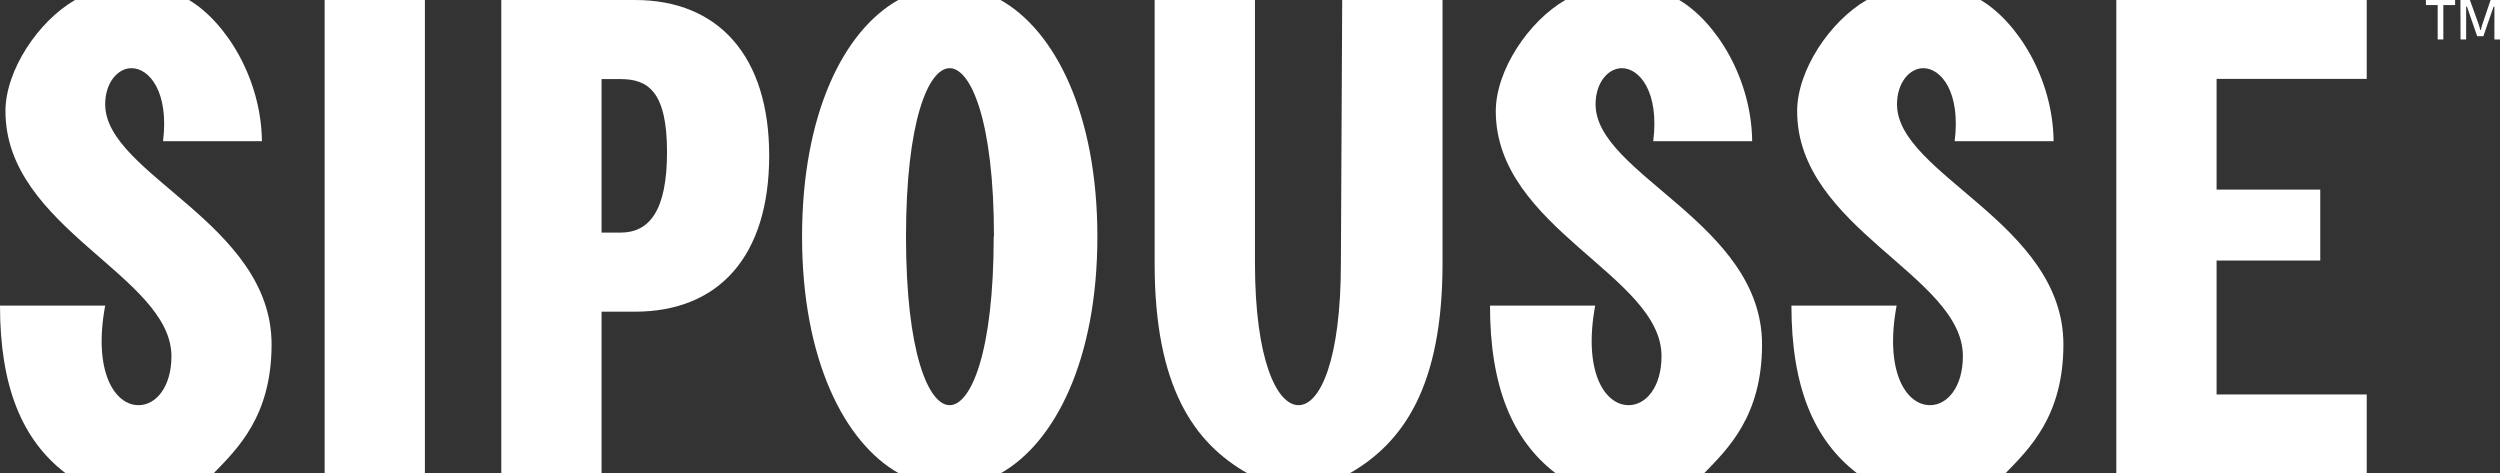 <?xml version="1.0" encoding="UTF-8"?> <svg xmlns="http://www.w3.org/2000/svg" id="Logo" viewBox="0 0 380.27 72"><rect x="0" y="0" width="380.27" height="72" fill="#333333" stroke="none"/><path d="M24.8,21.48C25.73,14,22.72,10.37,20,10.37c-2.07,0-4,2.18-4,5.5,0,10.69,25.31,18.06,25.31,36.52,0,10.9-5.19,15.87-8.82,19.61H10C3.32,66.92,0,58.72,0,46.48H16c-1.87,10.06,1.45,15.15,5.08,15.15,2.59,0,5-2.7,5-7.47C26,41.91.83,34.75.83,16.91c0-6.22,5-13.69,10.58-16.91H28.74c5.6,3.32,11,11.93,11.1,21.48Z" style="fill:#fff"></path><path d="M49.38,72V0H64.63V72Z" style="fill:#fff"></path><path d="M96.58,0C109.34,0,117,8.61,117,23.65c0,15.36-7.68,23.76-20.44,23.76H91.5V72H76.25V0ZM94.4,35.38c4.36,0,7.06-3.32,7.06-12.25,0-9.23-2.91-11.1-7.06-11.1H91.5V35.38Z" style="fill:#fff"></path><path d="M152.19,0c8.3,4.67,14.73,17.33,14.73,36s-6.43,31.33-14.73,36H136.73C128.43,67.33,122,54.67,122,36s6.33-31.33,14.63-36Zm-1,36c0-17.64-3.52-25.63-6.74-25.63s-6.64,8-6.64,25.63,3.42,25.63,6.64,25.63S151.15,53.64,151.15,36Z" style="fill:#fff"></path><path d="M204.16,0h15.26V40.05c0,18.67-5.92,27.28-14.22,32H189.85c-8.3-4.67-14.22-13.28-14.22-31.95V0h15.26V40.05c0,14.62,3.31,21.58,6.63,21.58s6.44-7,6.44-21.58Z" style="fill:#fff"></path><path d="M251.47,21.48c.94-7.47-2.07-11.11-4.77-11.11-2.08,0-4,2.18-4,5.5,0,10.69,25.32,18.06,25.32,36.52,0,10.9-5.19,15.87-8.82,19.61H236.64c-6.64-5.08-10-13.28-10-25.52h16c-1.86,10.06,1.45,15.15,5.09,15.15,2.59,0,5-2.7,5-7.47,0-12.25-25.21-19.41-25.21-37.25,0-6.22,5-13.69,10.58-16.91h17.32c5.61,3.32,11,11.93,11.1,21.48Z" style="fill:#fff"></path><path d="M297.32,21.48c.94-7.47-2.07-11.11-4.77-11.11-2.07,0-4,2.18-4,5.5,0,10.69,25.31,18.06,25.31,36.52,0,10.9-5.19,15.87-8.82,19.61H282.49c-6.64-5.08-10-13.28-10-25.52h16c-1.87,10.06,1.45,15.15,5.08,15.15,2.59,0,5-2.7,5-7.47,0-12.25-25.21-19.41-25.21-37.25,0-6.22,5-13.69,10.58-16.91h17.33c5.6,3.32,11,11.93,11.1,21.48Z" style="fill:#fff"></path><path d="M360,12H337.16V28.84h15.77V39.63H337.16V60H360V72H321.91V0H360Z" style="fill:#fff"></path><path d="M369,0h4.44V.77h-1.79V6h-.86V.77H369Zm5.25,0h1.44L377,3.63a6.84,6.84,0,0,1,.26.93h.1a8.58,8.58,0,0,1,.25-.93L378.84,0h1.43V6h-.85V1h-.12l-1.56,4.51h-.94L375.24,1h-.12V6h-.85Z" style="fill:#fff"></path></svg> 